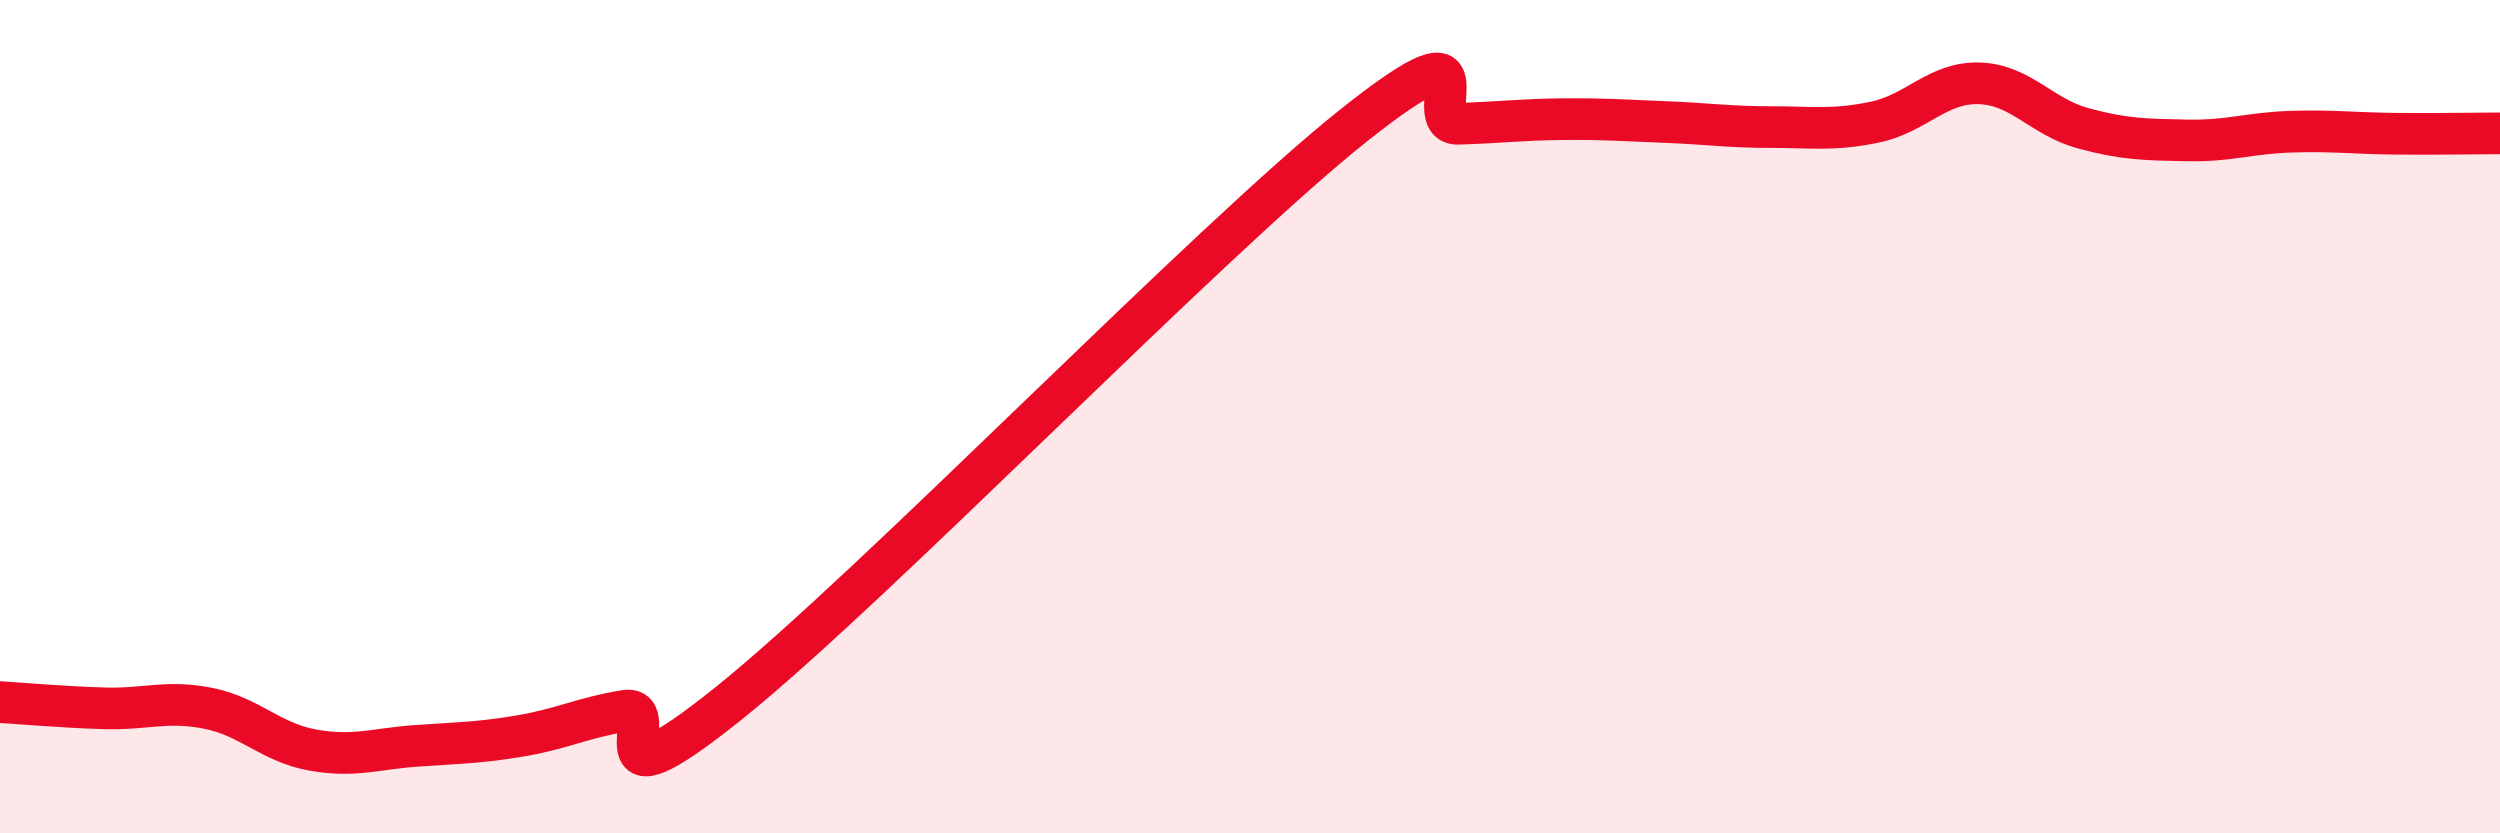 
    <svg width="60" height="20" viewBox="0 0 60 20" xmlns="http://www.w3.org/2000/svg">
      <path
        d="M 0,16.85 C 0.5,16.88 1.5,16.97 2.5,17 C 3.5,17.03 4,16.8 5,17 C 6,17.2 6.5,17.82 7.5,18 C 8.5,18.18 9,17.97 10,17.9 C 11,17.83 11.5,17.83 12.5,17.66 C 13.5,17.49 14,17.22 15,17.06 C 16,16.9 14,19.68 17.5,16.87 C 21,14.06 29,5.78 32.5,3 C 36,0.22 34,3 35,2.97 C 36,2.94 36.5,2.87 37.5,2.86 C 38.5,2.85 39,2.89 40,2.93 C 41,2.97 41.5,3.05 42.5,3.05 C 43.5,3.05 44,3.14 45,2.93 C 46,2.72 46.5,1.97 47.5,2 C 48.5,2.03 49,2.81 50,3.08 C 51,3.35 51.5,3.35 52.5,3.37 C 53.5,3.39 54,3.19 55,3.16 C 56,3.13 56.5,3.2 57.5,3.21 C 58.5,3.22 59.5,3.2 60,3.2L60 20L0 20Z"
        fill="#EB0A25"
        opacity="0.1"
        stroke-linecap="round"
        stroke-linejoin="round"
      />
      <path
        d="M 0,16.85 C 0.5,16.88 1.5,16.97 2.5,17 C 3.5,17.03 4,16.8 5,17 C 6,17.2 6.5,17.82 7.5,18 C 8.5,18.18 9,17.97 10,17.9 C 11,17.83 11.5,17.83 12.5,17.66 C 13.5,17.49 14,17.22 15,17.06 C 16,16.9 14,19.68 17.5,16.87 C 21,14.06 29,5.78 32.5,3 C 36,0.22 34,3 35,2.97 C 36,2.94 36.5,2.87 37.5,2.86 C 38.5,2.85 39,2.89 40,2.93 C 41,2.97 41.5,3.05 42.5,3.05 C 43.5,3.05 44,3.14 45,2.93 C 46,2.72 46.5,1.97 47.5,2 C 48.5,2.03 49,2.81 50,3.08 C 51,3.35 51.5,3.35 52.5,3.37 C 53.5,3.39 54,3.19 55,3.16 C 56,3.13 56.5,3.2 57.5,3.21 C 58.5,3.22 59.5,3.2 60,3.2"
        stroke="#EB0A25"
        stroke-width="1"
        fill="none"
        stroke-linecap="round"
        stroke-linejoin="round"
      />
    </svg>
  